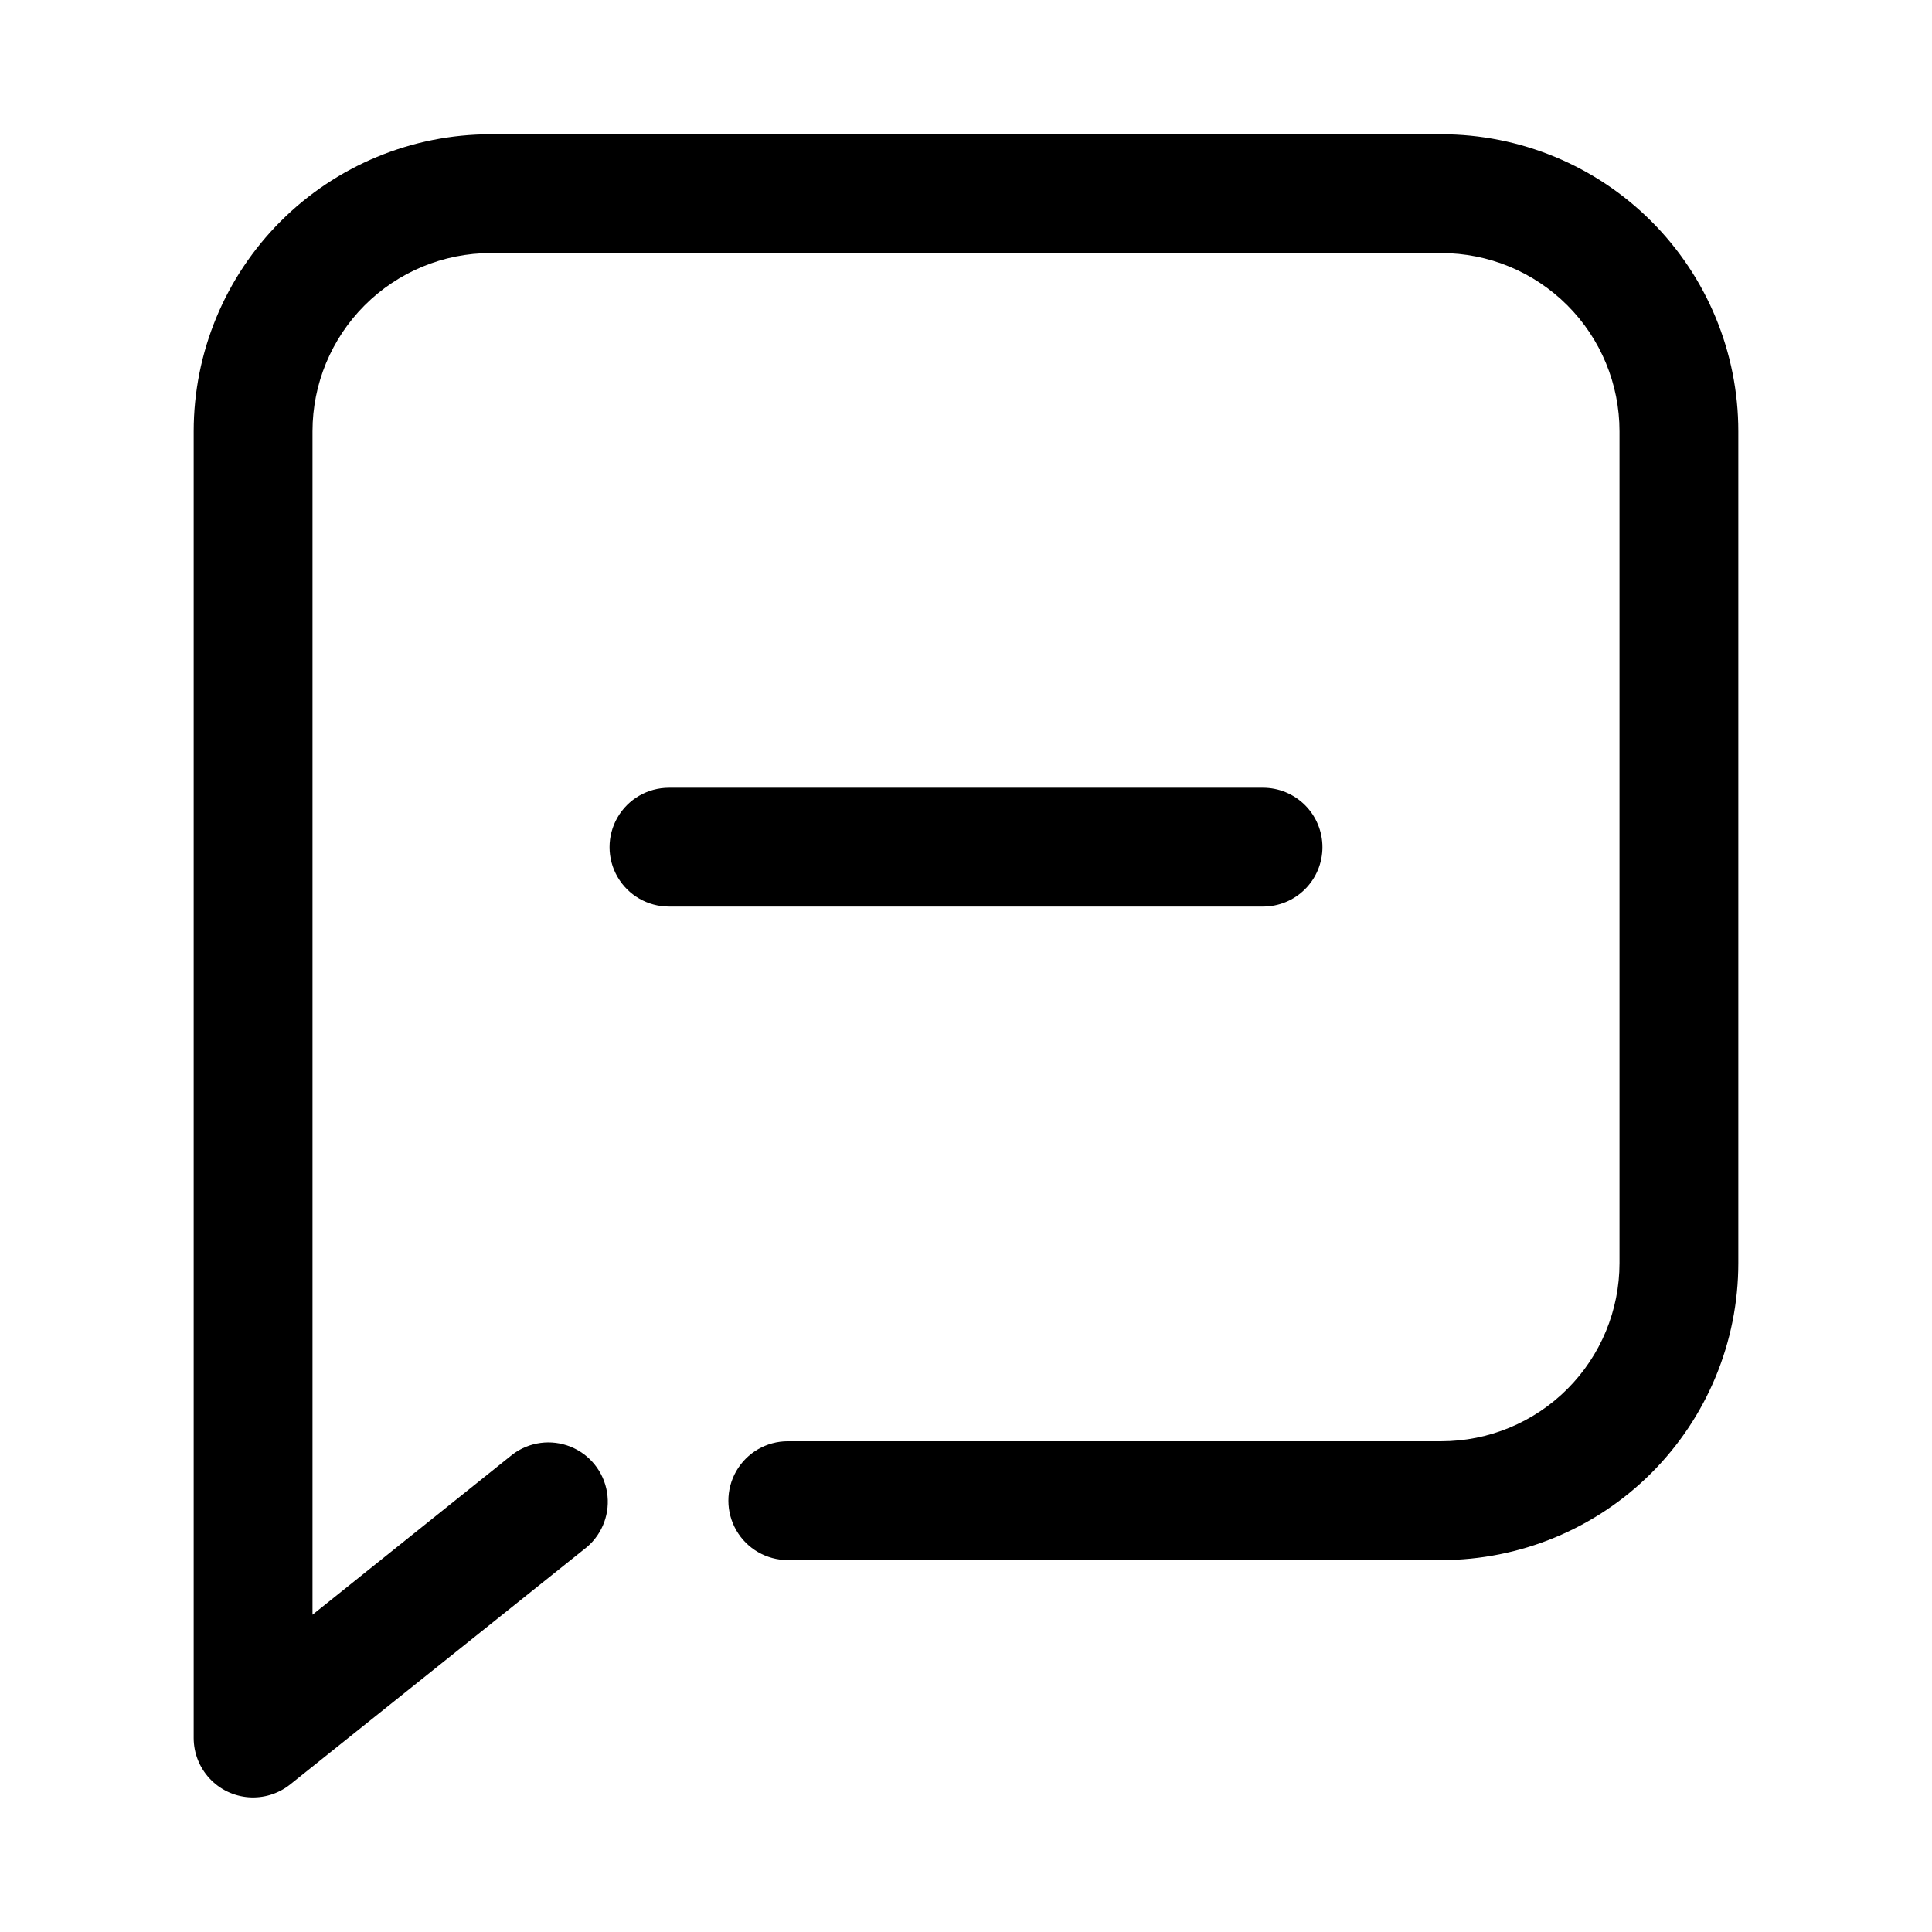 <?xml version="1.0" encoding="UTF-8"?>
<!-- The Best Svg Icon site in the world: iconSvg.co, Visit us! https://iconsvg.co -->
<svg fill="#000000" width="800px" height="800px" version="1.1" viewBox="144 144 512 512" xmlns="http://www.w3.org/2000/svg">
 <g>
  <path d="m525.95 179.58h-251.9c-20.879 0-40.902 8.293-55.664 23.055-14.762 14.766-23.059 34.789-23.059 55.664v346.37c0.02 3.953 1.527 7.758 4.223 10.652 2.695 2.898 6.379 4.672 10.324 4.973 3.945 0.301 7.856-0.895 10.961-3.344l78.719-62.977c4.188-3.578 6.203-9.082 5.312-14.52-0.887-5.434-4.555-10.012-9.664-12.062-5.113-2.055-10.926-1.289-15.328 2.019l-53.059 42.508v-313.62c0-12.527 4.977-24.539 13.836-33.398 8.855-8.855 20.871-13.832 33.398-13.832h251.9c12.527 0 24.543 4.977 33.398 13.832 8.859 8.859 13.836 20.871 13.836 33.398v220.42c0 12.527-4.977 24.539-13.836 33.398-8.855 8.859-20.871 13.832-33.398 13.832h-173.18c-5.625 0-10.82 3.004-13.633 7.875-2.812 4.871-2.812 10.871 0 15.742s8.008 7.871 13.633 7.871h173.18c20.879 0 40.902-8.293 55.664-23.055 14.766-14.762 23.059-34.785 23.059-55.664v-220.42c0-20.875-8.293-40.898-23.059-55.664-14.762-14.762-34.785-23.055-55.664-23.055z"/>
  <path d="m494.46 368.51c0-4.176-1.656-8.18-4.609-11.133-2.953-2.953-6.957-4.613-11.133-4.613h-157.44c-5.625 0-10.82 3-13.633 7.871-2.812 4.871-2.812 10.875 0 15.746 2.812 4.871 8.008 7.871 13.633 7.871h157.44c4.176 0 8.18-1.656 11.133-4.609 2.953-2.953 4.609-6.957 4.609-11.133z"/>
 </g>
</svg>